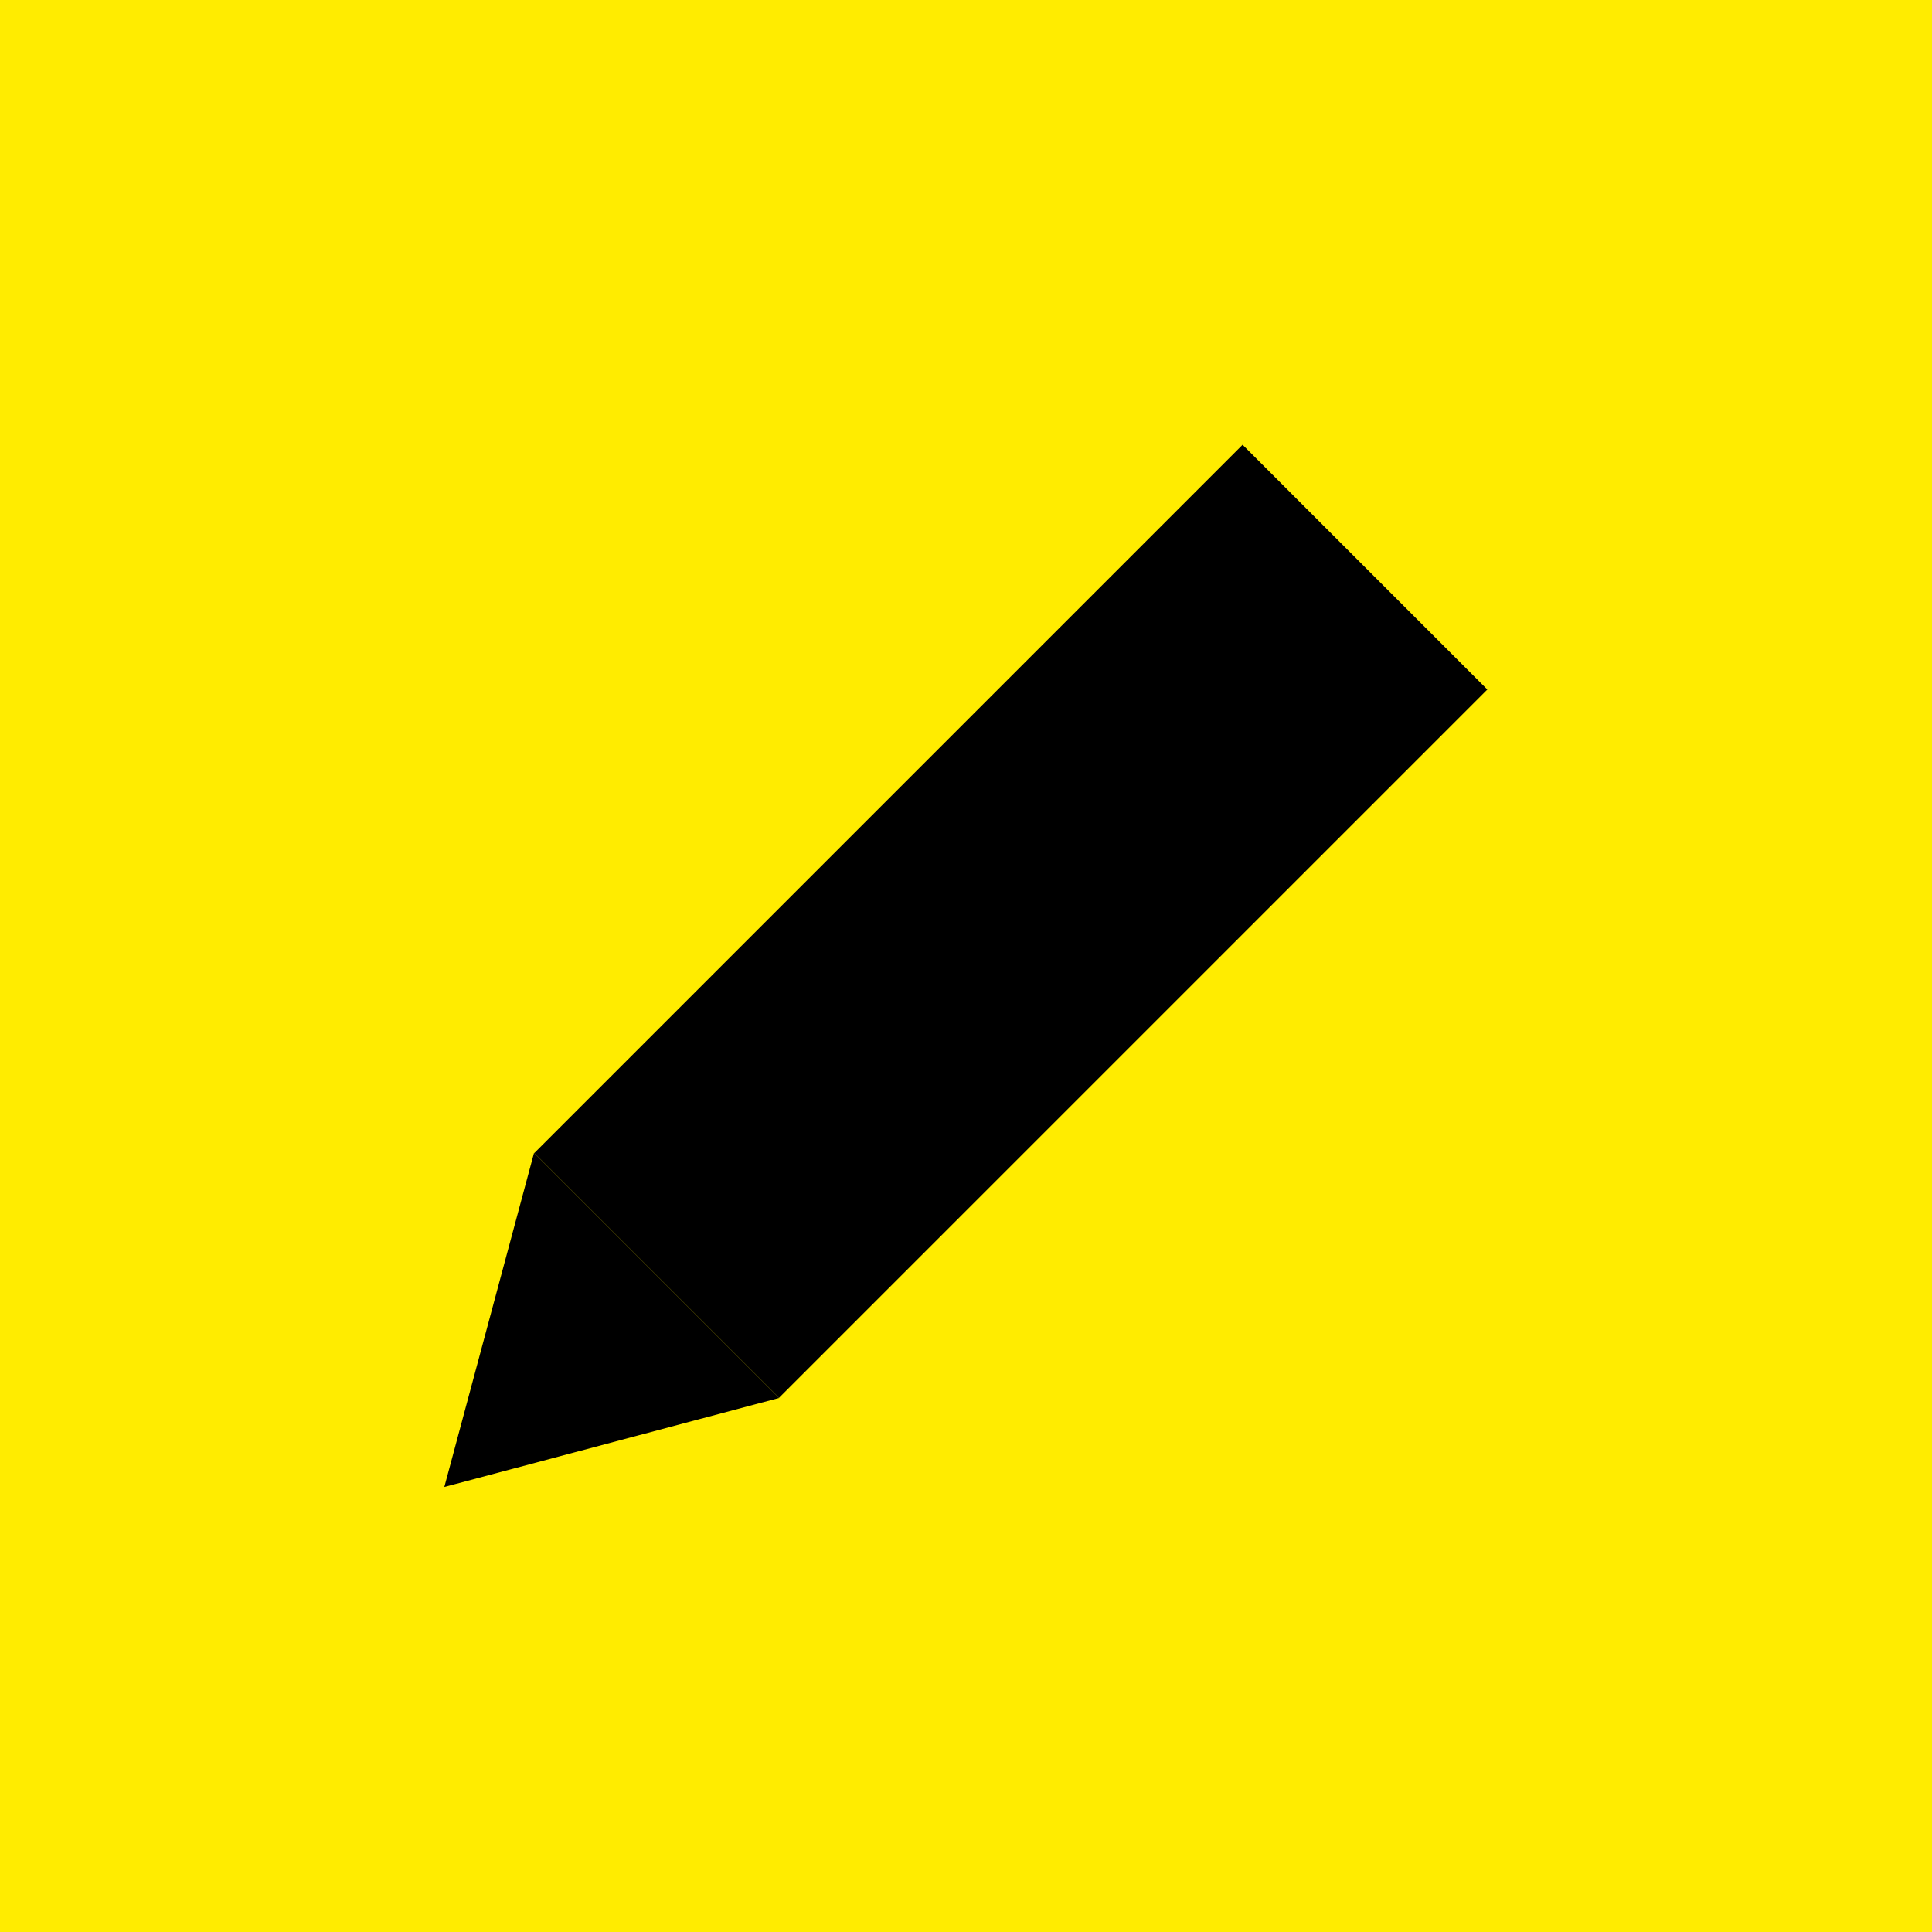 <svg id="Calque_1" data-name="Calque 1" xmlns="http://www.w3.org/2000/svg" viewBox="0 0 27.35 27.35"><defs><style>.cls-1{fill:#ffec00;}</style></defs><title>crayon_noir</title><rect class="cls-1" width="27.35" height="27.35"/><polygon points="6.29 21.05 11.03 19.79 7.56 16.32 6.29 21.05"/><rect x="7.22" y="10.59" width="14.18" height="4.9" transform="translate(-5.03 13.94) rotate(-45)"/></svg>
